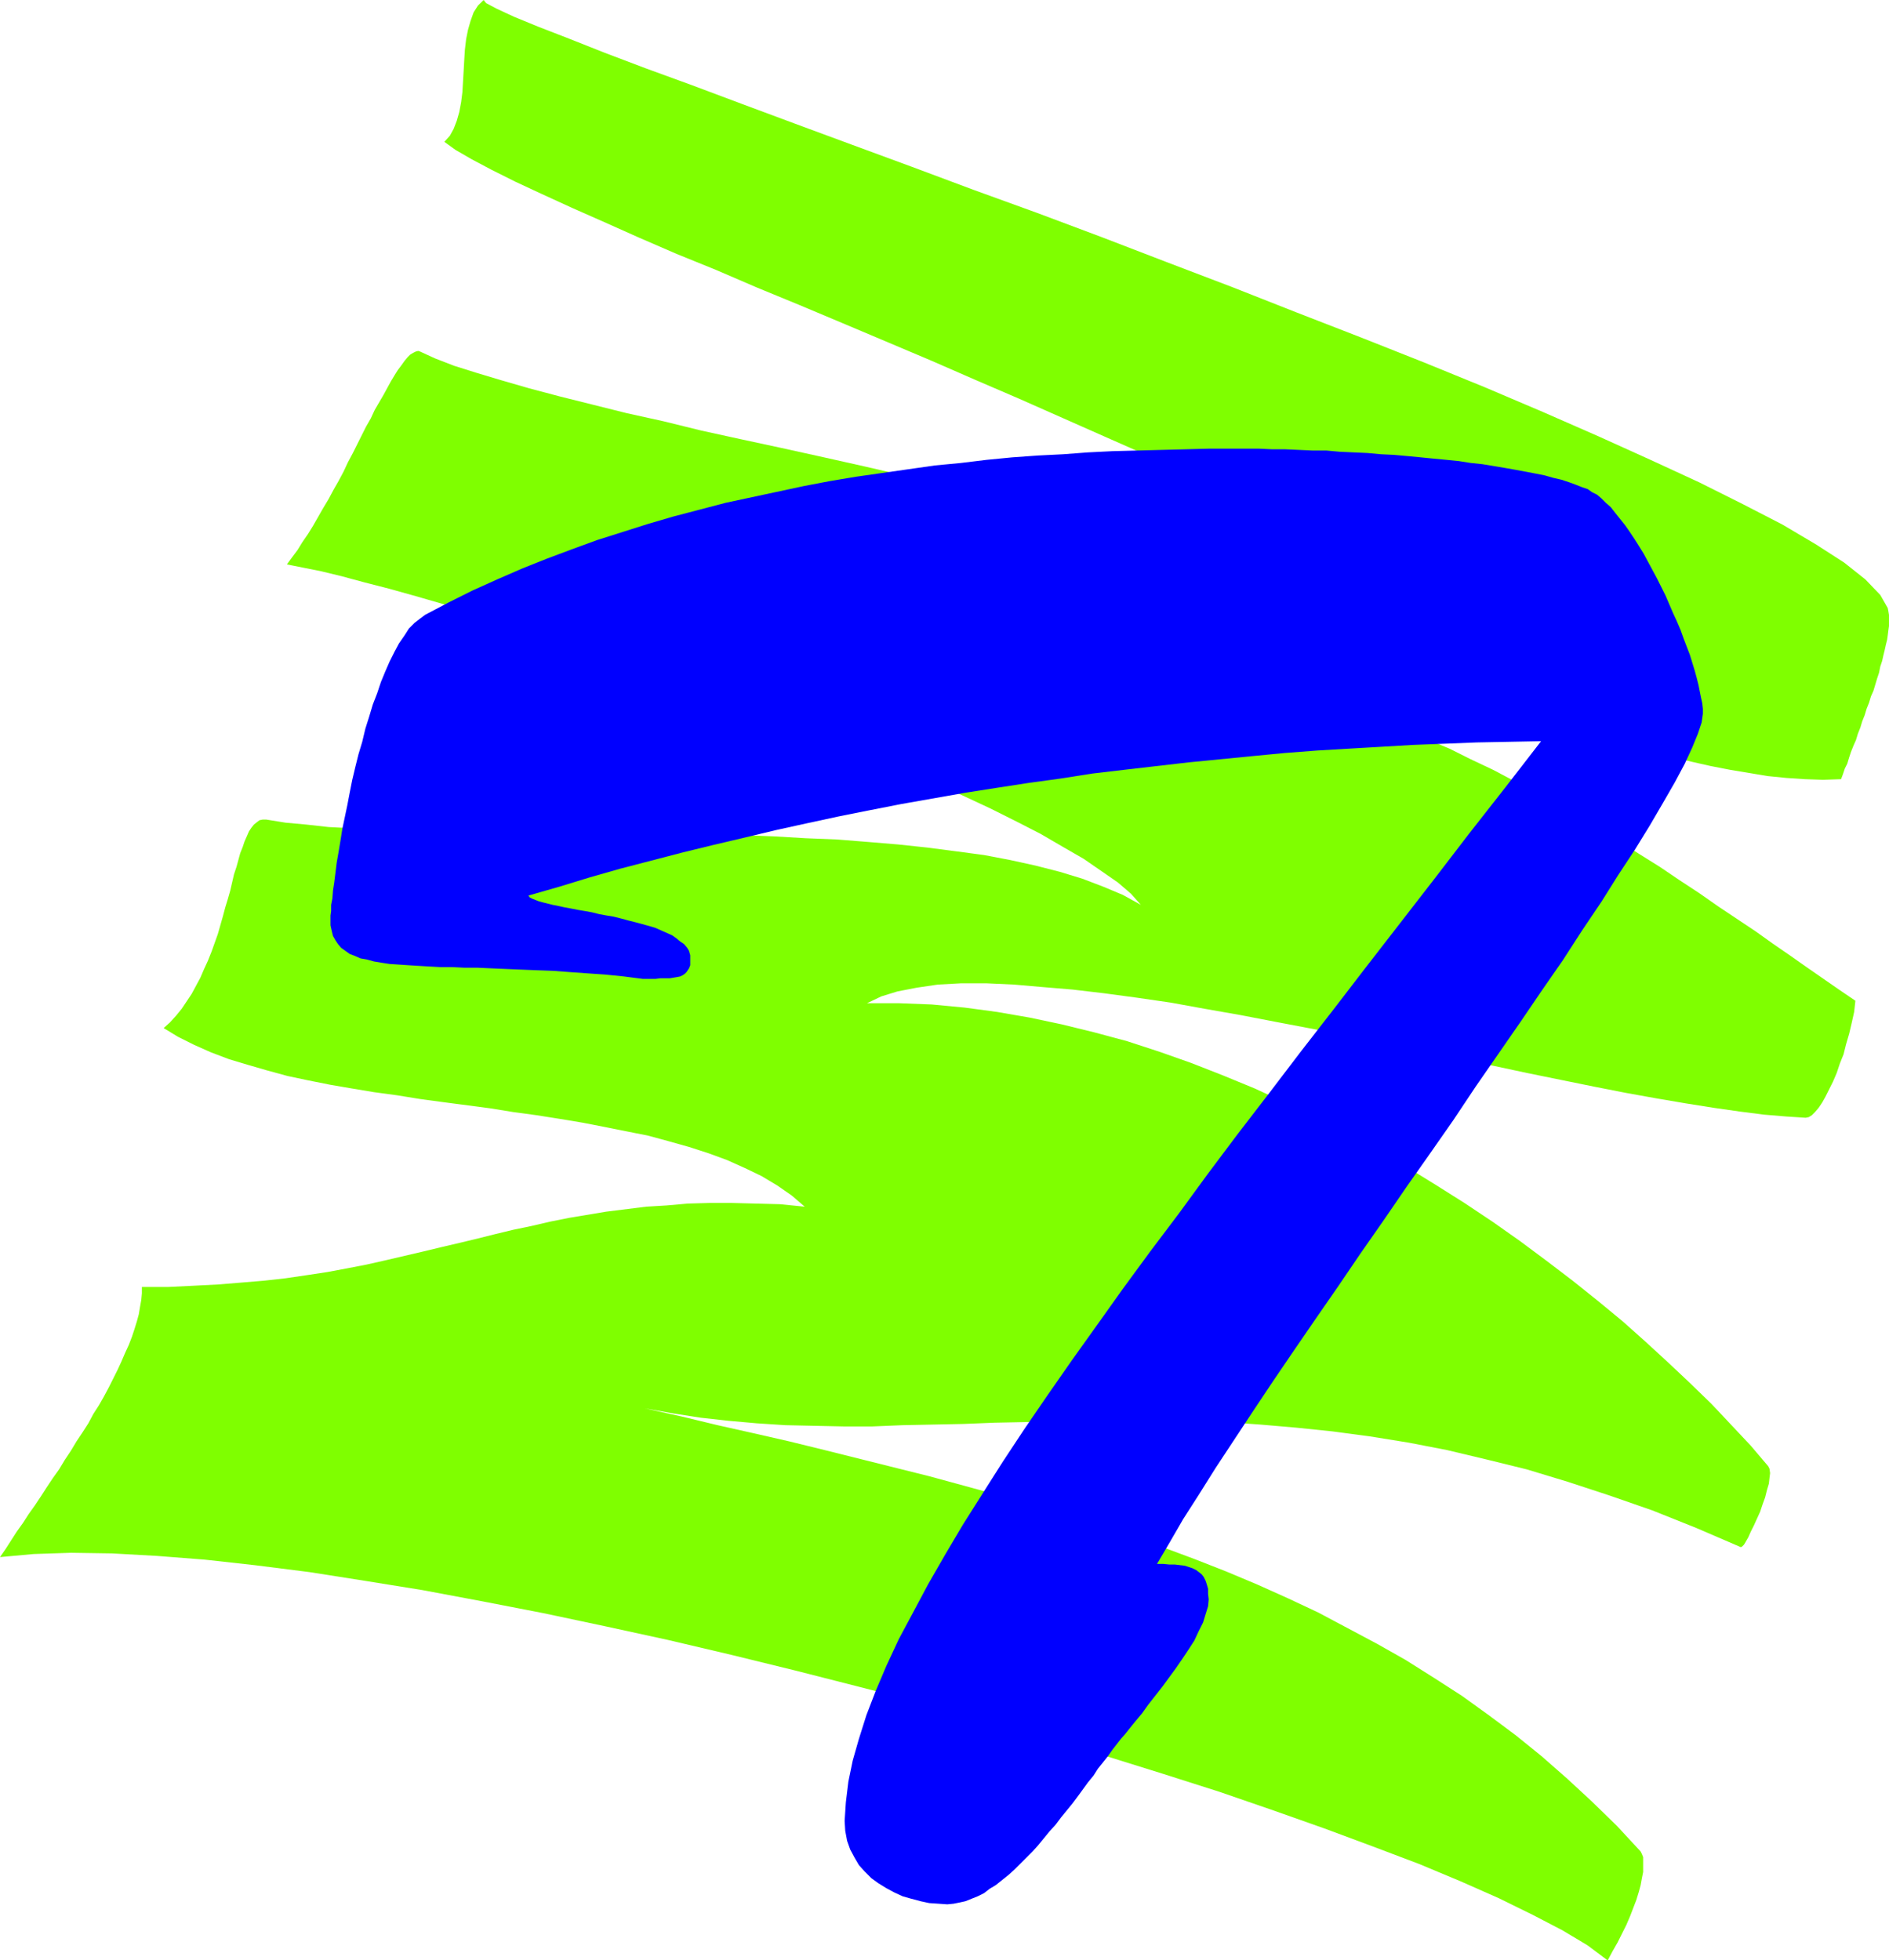 <?xml version="1.0" encoding="UTF-8" standalone="no"?>
<svg
   version="1.0"
   width="129.766mm"
   height="134.67mm"
   id="svg2"
   sodipodi:docname="Scratch T.wmf"
   xmlns:inkscape="http://www.inkscape.org/namespaces/inkscape"
   xmlns:sodipodi="http://sodipodi.sourceforge.net/DTD/sodipodi-0.dtd"
   xmlns="http://www.w3.org/2000/svg"
   xmlns:svg="http://www.w3.org/2000/svg">
  <sodipodi:namedview
     id="namedview2"
     pagecolor="#ffffff"
     bordercolor="#000000"
     borderopacity="0.25"
     inkscape:showpageshadow="2"
     inkscape:pageopacity="0.0"
     inkscape:pagecheckerboard="0"
     inkscape:deskcolor="#d1d1d1"
     inkscape:document-units="mm" />
  <defs
     id="defs1">
    <pattern
       id="WMFhbasepattern"
       patternUnits="userSpaceOnUse"
       width="6"
       height="6"
       x="0"
       y="0" />
  </defs>
  <path
     style="fill:#7fff00;fill-opacity:1;fill-rule:evenodd;stroke:none"
     d="m 0,404.284 1.454,-2.101 1.454,-2.262 1.454,-2.262 1.616,-2.262 1.454,-2.262 1.616,-2.262 1.616,-2.424 1.454,-2.262 1.616,-2.424 1.616,-2.262 1.454,-2.424 1.616,-2.424 1.454,-2.424 1.616,-2.424 1.454,-2.262 1.293,-2.424 1.454,-2.262 1.293,-2.262 1.293,-2.424 1.131,-2.262 1.131,-2.262 0.97,-2.101 0.97,-2.262 0.97,-2.101 0.808,-2.101 0.646,-1.939 0.646,-2.101 0.485,-1.777 0.323,-1.939 0.323,-1.777 0.162,-1.777 v -1.616 h 6.787 l 6.626,-0.323 6.302,-0.323 5.979,-0.485 5.818,-0.485 5.818,-0.646 5.494,-0.808 5.333,-0.808 5.171,-0.97 5.01,-0.97 5.01,-1.131 4.848,-1.131 4.848,-1.131 4.686,-1.131 4.848,-1.131 4.686,-1.131 4.525,-1.131 4.686,-1.131 4.686,-0.97 4.848,-1.131 4.848,-0.97 4.848,-0.808 4.848,-0.808 5.171,-0.646 5.171,-0.646 5.333,-0.323 5.494,-0.485 5.656,-0.162 h 5.818 l 6.141,0.162 6.302,0.162 6.464,0.646 -3.394,-2.909 -3.717,-2.585 -4.04,-2.424 -4.363,-2.101 -4.686,-2.101 -4.848,-1.777 -5.01,-1.616 -5.171,-1.454 -5.333,-1.454 -5.656,-1.131 -5.656,-1.131 -5.818,-1.131 -5.818,-0.97 -6.141,-0.97 -5.979,-0.808 -5.979,-0.97 -6.141,-0.808 -6.141,-0.808 -5.979,-0.808 -5.979,-0.97 -5.979,-0.808 -5.818,-0.97 -5.656,-0.97 -5.656,-1.131 -5.333,-1.131 -5.333,-1.454 -5.01,-1.454 -4.848,-1.454 -4.686,-1.777 -4.363,-1.939 -4.202,-2.101 -3.717,-2.262 1.616,-1.454 1.616,-1.777 1.454,-1.777 1.293,-1.939 1.293,-1.939 1.131,-2.101 1.131,-2.101 0.97,-2.262 0.97,-2.101 0.97,-2.424 0.808,-2.262 0.808,-2.262 0.646,-2.262 0.646,-2.262 0.646,-2.424 0.646,-2.101 0.646,-2.262 0.485,-2.101 0.485,-2.101 0.646,-1.939 0.485,-1.777 0.485,-1.777 0.646,-1.616 0.485,-1.454 0.646,-1.454 0.485,-1.131 0.646,-0.97 0.646,-0.808 0.808,-0.646 0.646,-0.485 0.808,-0.162 h 0.97 l 5.01,0.808 5.333,0.485 5.818,0.646 6.302,0.323 6.464,0.323 6.949,0.162 7.11,0.323 h 7.434 l 7.595,0.162 7.918,0.162 h 7.918 8.08 l 8.242,0.162 h 8.242 l 8.403,0.162 8.403,0.162 8.242,0.162 8.403,0.323 8.242,0.485 8.08,0.323 8.08,0.646 7.757,0.646 7.595,0.808 7.434,0.97 7.272,0.97 6.787,1.293 6.626,1.454 6.302,1.616 5.818,1.777 5.494,2.101 5.01,2.101 4.686,2.585 -2.586,-2.909 -3.394,-2.909 -4.202,-2.909 -4.686,-3.232 -5.333,-3.07 -5.818,-3.393 -6.302,-3.232 -6.787,-3.393 -7.272,-3.393 -7.595,-3.555 -7.918,-3.393 -8.242,-3.555 -8.403,-3.393 -8.565,-3.393 -8.726,-3.393 -8.888,-3.393 -8.888,-3.232 -8.888,-3.232 -8.888,-3.07 -8.726,-2.909 -8.726,-2.909 -8.403,-2.747 -8.242,-2.585 -7.918,-2.585 -7.595,-2.262 -7.272,-2.101 -6.949,-1.939 -6.302,-1.616 -5.979,-1.616 -5.333,-1.293 -4.848,-0.97 -4.04,-0.808 1.293,-1.777 1.454,-1.939 1.293,-2.101 1.454,-2.101 1.293,-2.101 1.293,-2.262 1.293,-2.262 1.454,-2.424 1.293,-2.424 1.293,-2.262 1.293,-2.424 1.131,-2.424 1.293,-2.424 1.131,-2.262 1.131,-2.262 1.131,-2.262 1.293,-2.262 0.97,-2.101 1.131,-1.939 1.131,-1.939 0.97,-1.777 0.97,-1.777 0.97,-1.616 0.808,-1.293 0.97,-1.293 0.808,-1.131 0.808,-0.97 0.646,-0.646 0.808,-0.485 0.646,-0.323 0.646,-0.162 0.485,0.162 3.878,1.777 5.01,1.939 5.656,1.777 6.464,1.939 7.272,2.101 7.918,2.101 8.403,2.101 9.05,2.262 9.534,2.101 9.858,2.424 10.342,2.262 10.504,2.262 10.989,2.424 10.827,2.424 11.15,2.585 11.312,2.424 11.15,2.585 10.989,2.585 10.989,2.585 10.666,2.585 10.504,2.747 10.342,2.585 9.696,2.747 9.534,2.747 8.888,2.747 8.403,2.747 7.595,2.747 7.11,2.909 6.302,2.747 5.494,2.909 4.686,2.747 3.717,2.747 -2.101,-3.232 -3.394,-3.555 -4.363,-3.716 -5.333,-3.878 -6.141,-4.04 -7.11,-4.363 -7.918,-4.524 -8.726,-4.524 -9.211,-4.686 -9.696,-4.848 -10.342,-4.848 -10.666,-5.009 -10.989,-4.848 -11.312,-5.009 -11.312,-5.009 -11.635,-5.009 -11.474,-5.009 -11.474,-4.848 -11.474,-4.848 -11.15,-4.686 -10.989,-4.524 -10.504,-4.524 -10.342,-4.201 -9.696,-4.201 -9.05,-4.04 -8.403,-3.716 -7.757,-3.555 -6.949,-3.232 -6.141,-3.07 -5.171,-2.747 -4.202,-2.424 -2.909,-2.101 1.454,-1.616 0.97,-1.777 0.808,-2.101 0.646,-2.262 0.485,-2.585 0.323,-2.585 0.162,-2.747 0.162,-2.747 0.162,-2.909 0.162,-2.585 0.323,-2.747 0.485,-2.424 0.646,-2.262 0.808,-2.262 1.131,-1.777 L 125.563,0 l 0.646,0.808 2.747,1.454 4.525,2.101 6.302,2.585 7.918,3.07 9.373,3.716 10.666,4.04 11.958,4.363 12.928,4.848 13.898,5.171 14.867,5.494 15.352,5.655 15.998,5.979 16.483,5.979 16.806,6.302 16.806,6.463 16.968,6.463 16.806,6.625 16.645,6.463 16.322,6.463 15.837,6.463 15.19,6.463 14.382,6.302 13.574,6.14 12.605,5.817 11.312,5.655 10.342,5.332 8.726,5.171 7.272,4.686 5.494,4.363 3.878,4.04 1.939,3.393 0.162,0.808 0.162,0.97 v 0.808 0.97 1.131 l -0.162,1.131 -0.162,1.293 -0.162,1.131 -0.323,1.293 -0.323,1.454 -0.323,1.293 -0.323,1.454 -0.485,1.454 -0.323,1.616 -0.485,1.454 -0.485,1.616 -0.485,1.616 -0.646,1.454 -0.485,1.616 -0.646,1.616 -0.485,1.616 -0.646,1.616 -0.485,1.616 -0.646,1.616 -0.485,1.616 -0.646,1.454 -0.646,1.616 -0.485,1.454 -0.485,1.616 -0.646,1.293 -0.485,1.454 -0.485,1.293 -4.686,0.162 -4.686,-0.162 -4.848,-0.323 -4.848,-0.485 -4.848,-0.808 -4.848,-0.808 -5.01,-0.97 -5.01,-1.131 -5.171,-1.293 -5.01,-1.293 -5.333,-1.293 -5.01,-1.616 -5.333,-1.454 -5.333,-1.454 -5.171,-1.454 -5.333,-1.454 -5.333,-1.616 -5.333,-1.293 -5.333,-1.454 -5.333,-1.293 -5.333,-1.131 -5.333,-1.131 -5.333,-0.97 -5.333,-0.808 -5.494,-0.646 -5.333,-0.485 -5.333,-0.162 -5.171,-0.162 -5.333,0.323 -5.333,0.323 -5.171,0.808 -5.171,0.808 5.818,0.485 5.818,0.485 5.818,0.97 5.818,1.131 5.818,1.454 5.818,1.454 5.818,1.777 5.656,2.101 5.818,2.101 5.818,2.424 5.818,2.424 5.494,2.747 5.818,2.747 5.494,2.909 5.656,2.909 5.494,3.07 5.494,3.232 5.333,3.232 5.333,3.232 5.333,3.393 5.171,3.232 5.01,3.393 5.171,3.393 4.848,3.393 4.848,3.232 4.848,3.232 4.525,3.232 4.686,3.232 4.363,3.07 4.202,2.909 4.202,2.909 4.04,2.747 -0.323,2.909 -0.646,2.909 -0.646,2.747 -0.808,2.747 -0.646,2.585 -0.97,2.424 -0.808,2.424 -0.97,2.262 -0.97,1.939 -0.97,1.939 -0.808,1.454 -0.97,1.454 -0.97,1.131 -0.808,0.808 -0.808,0.485 -0.808,0.162 -5.01,-0.323 -5.818,-0.485 -6.302,-0.808 -6.787,-0.97 -7.11,-1.131 -7.595,-1.293 -8.08,-1.454 -8.242,-1.616 -8.726,-1.777 -8.726,-1.777 -9.05,-1.939 -9.211,-1.939 -9.211,-1.939 -9.373,-1.939 -9.534,-1.939 -9.373,-1.777 -9.373,-1.777 -9.211,-1.777 -9.211,-1.616 -8.888,-1.616 -8.888,-1.293 -8.403,-1.131 -8.242,-0.97 -7.757,-0.646 -7.434,-0.646 -7.11,-0.323 h -6.626 l -5.979,0.323 -5.494,0.808 -5.01,0.97 -4.202,1.293 -3.717,1.777 h 8.403 l 8.403,0.323 8.565,0.808 8.403,1.131 8.403,1.454 8.403,1.777 8.565,2.101 8.403,2.262 8.403,2.747 8.242,2.909 8.242,3.232 8.242,3.393 8.08,3.716 8.08,3.878 7.918,4.04 7.757,4.363 7.595,4.363 7.595,4.686 7.434,4.686 7.272,4.848 7.11,5.009 6.949,5.171 6.787,5.171 6.464,5.171 6.464,5.332 5.979,5.332 5.979,5.494 5.656,5.332 5.494,5.332 5.171,5.494 5.01,5.332 4.525,5.332 0.323,0.646 0.162,1.131 -0.162,1.293 -0.162,1.454 -0.485,1.616 -0.485,1.939 -0.646,1.777 -0.646,1.939 -0.808,1.777 -0.808,1.777 -0.808,1.616 -0.646,1.454 -0.646,1.131 -0.485,0.808 -0.485,0.485 -0.323,0.162 -11.635,-5.009 -11.312,-4.524 -11.15,-3.878 -10.827,-3.555 -10.666,-3.232 -10.504,-2.585 -10.181,-2.424 -10.019,-1.939 -10.019,-1.616 -9.696,-1.293 -9.373,-0.97 -9.373,-0.808 -9.211,-0.646 -8.888,-0.323 -8.888,-0.162 h -8.726 -8.403 l -8.565,0.162 -8.242,0.323 -8.08,0.162 -8.08,0.323 -7.918,0.162 -7.918,0.162 -7.757,0.323 h -7.595 l -7.595,-0.162 -7.434,-0.162 -7.434,-0.485 -7.272,-0.646 -7.272,-0.808 -7.272,-1.131 -7.272,-1.293 9.534,2.101 9.373,2.262 9.373,2.101 9.211,2.101 9.211,2.262 9.05,2.262 9.05,2.262 9.05,2.262 8.888,2.424 8.888,2.424 8.726,2.585 8.726,2.585 8.565,2.585 8.403,2.909 8.403,2.909 8.242,3.07 8.242,3.232 8.08,3.393 7.918,3.555 7.918,3.716 7.595,4.04 7.595,4.04 7.434,4.201 7.434,4.686 7.272,4.686 6.949,5.009 6.949,5.171 6.787,5.494 6.626,5.817 6.464,5.979 6.464,6.302 6.141,6.625 0.323,0.646 0.323,0.808 v 1.131 1.293 1.454 l -0.323,1.616 -0.323,1.777 -0.485,1.777 -0.646,2.101 -0.808,2.101 -0.808,2.101 -0.97,2.262 -1.131,2.262 -1.131,2.262 -1.293,2.262 -1.293,2.424 -5.171,-3.878 -6.464,-3.878 -7.757,-4.04 -8.888,-4.363 -9.858,-4.363 -10.827,-4.524 -11.958,-4.524 -12.605,-4.686 -13.251,-4.686 -14.059,-4.848 -14.706,-4.686 -15.029,-4.686 -15.514,-4.524 -15.998,-4.686 -16.16,-4.524 -16.322,-4.201 -16.483,-4.201 -16.483,-4.04 -16.483,-3.878 -16.322,-3.555 -15.998,-3.393 -15.837,-3.07 -15.514,-2.909 -15.029,-2.424 -14.382,-2.262 -14.059,-1.777 -13.09,-1.454 -12.443,-0.97 -11.635,-0.646 -10.666,-0.162 -9.696,0.323 z"
     id="path1" />
  <path
     style="fill:#0000ff;fill-opacity:1;fill-rule:evenodd;stroke:none"
     d="m 292.172,450.173 -1.131,1.293 -1.131,1.454 -1.131,1.454 -1.131,1.616 -1.293,1.616 -1.293,1.616 -1.131,1.777 -1.454,1.777 -1.293,1.777 -1.293,1.777 -1.454,1.939 -1.454,1.777 -1.454,1.777 -1.454,1.939 -1.616,1.777 -1.454,1.777 -1.454,1.777 -1.454,1.616 -1.616,1.616 -1.616,1.616 -1.454,1.454 -1.616,1.454 -1.616,1.293 -1.616,1.293 -1.616,0.97 -1.454,1.131 -1.616,0.808 -1.616,0.646 -1.616,0.646 -1.454,0.323 -1.616,0.323 -1.616,0.162 -2.262,-0.162 -2.424,-0.162 -2.262,-0.485 -2.424,-0.646 -2.262,-0.646 -2.101,-0.97 -2.101,-1.131 -2.101,-1.293 -1.778,-1.293 -1.778,-1.777 -1.454,-1.616 -1.131,-1.939 -1.131,-2.101 -0.808,-2.262 -0.485,-2.585 -0.162,-2.585 0.323,-4.848 0.646,-5.332 1.131,-5.494 1.616,-5.655 1.939,-6.14 2.424,-6.302 2.747,-6.463 3.232,-6.948 3.717,-6.948 3.878,-7.271 4.363,-7.594 4.686,-7.918 5.01,-7.918 5.333,-8.402 5.656,-8.564 5.979,-8.726 6.302,-9.049 6.464,-9.049 6.787,-9.533 7.11,-9.695 7.434,-9.857 7.434,-10.18 7.757,-10.341 8.08,-10.503 8.242,-10.826 8.403,-10.826 8.565,-11.149 8.888,-11.472 8.888,-11.472 9.05,-11.796 9.373,-11.957 9.373,-12.119 -8.403,0.162 -8.242,0.162 -8.242,0.323 -8.403,0.323 -8.242,0.485 -8.403,0.485 -8.242,0.485 -8.403,0.646 -8.403,0.808 -8.242,0.808 -8.242,0.808 -8.403,0.97 -8.403,0.97 -8.242,0.97 -8.242,1.293 -8.242,1.131 -8.403,1.293 -8.242,1.293 -8.242,1.454 -8.242,1.454 -8.242,1.616 -8.08,1.616 -8.242,1.777 -8.08,1.777 -8.08,1.939 -8.242,1.939 -7.918,1.939 -8.08,2.101 -8.08,2.101 -7.918,2.262 -7.918,2.424 -7.918,2.262 0.323,0.485 0.646,0.323 0.808,0.323 0.808,0.323 1.131,0.323 1.293,0.323 1.293,0.323 1.616,0.323 1.454,0.323 1.778,0.323 1.616,0.323 1.939,0.323 1.778,0.323 1.939,0.485 1.778,0.323 1.939,0.323 1.939,0.485 1.778,0.485 1.939,0.485 1.778,0.485 1.778,0.485 1.616,0.485 1.454,0.646 1.454,0.646 1.454,0.646 1.131,0.808 0.97,0.808 0.97,0.646 0.808,0.97 0.485,0.808 0.323,1.131 v 0.97 0.808 0.808 l -0.323,0.808 -0.323,0.485 -0.323,0.485 -0.485,0.485 -0.485,0.323 -0.646,0.323 -0.808,0.162 -0.97,0.162 -0.97,0.162 h -1.131 -1.293 l -1.293,0.162 h -1.616 -1.616 l -5.01,-0.646 -4.848,-0.485 -4.686,-0.323 -4.525,-0.323 -4.363,-0.323 -4.363,-0.162 -4.04,-0.162 -3.878,-0.162 -3.717,-0.162 -3.555,-0.162 h -3.394 l -3.232,-0.162 h -3.07 l -2.909,-0.162 -2.747,-0.162 -2.586,-0.162 -2.424,-0.162 -2.424,-0.162 -2.101,-0.323 -1.939,-0.323 -1.778,-0.485 -1.778,-0.323 -1.454,-0.646 -1.293,-0.485 -1.131,-0.808 -1.131,-0.808 -0.808,-0.97 -0.646,-0.97 -0.646,-1.131 -0.323,-1.293 -0.323,-1.454 v -1.616 -0.97 l 0.162,-1.131 v -1.616 l 0.323,-1.616 0.162,-2.101 0.323,-2.101 0.323,-2.585 0.323,-2.585 0.485,-2.747 0.485,-2.909 0.485,-3.07 0.646,-3.07 0.646,-3.07 0.646,-3.393 0.646,-3.232 0.808,-3.393 0.808,-3.232 0.97,-3.232 0.808,-3.393 0.97,-3.07 0.97,-3.232 1.131,-2.909 0.97,-2.909 1.131,-2.747 1.131,-2.585 1.293,-2.585 1.131,-2.101 1.454,-2.101 1.131,-1.777 1.454,-1.454 1.454,-1.131 1.293,-0.97 6.141,-3.232 6.141,-3.07 6.464,-2.909 6.302,-2.747 6.464,-2.585 6.464,-2.424 6.626,-2.424 6.626,-2.101 6.626,-2.101 6.626,-1.939 6.787,-1.777 6.787,-1.777 6.787,-1.454 6.787,-1.454 6.787,-1.454 6.787,-1.293 6.787,-1.131 6.787,-0.97 6.787,-0.97 6.787,-0.97 6.787,-0.646 6.626,-0.808 6.626,-0.646 6.787,-0.485 6.464,-0.323 6.464,-0.485 6.464,-0.323 6.464,-0.162 6.141,-0.162 6.302,-0.162 6.141,-0.162 h 5.979 3.394 3.394 l 3.555,0.162 h 3.394 l 3.555,0.162 3.555,0.162 h 3.555 l 3.555,0.323 3.555,0.162 3.555,0.162 3.555,0.323 3.394,0.162 3.555,0.323 3.394,0.323 3.232,0.323 3.394,0.323 3.232,0.323 3.07,0.485 3.07,0.323 2.909,0.485 2.909,0.485 2.747,0.485 2.586,0.485 2.586,0.485 2.424,0.485 2.262,0.646 2.101,0.485 1.939,0.646 1.778,0.646 1.616,0.646 1.454,0.485 1.131,0.808 1.293,0.646 1.131,0.97 1.131,1.131 1.293,1.131 1.131,1.454 1.293,1.616 1.293,1.616 1.131,1.616 1.293,1.939 1.131,1.777 1.293,2.101 1.131,2.101 1.131,2.101 1.131,2.101 1.131,2.262 1.131,2.262 0.97,2.262 0.97,2.262 0.97,2.101 0.97,2.262 0.808,2.262 0.808,2.101 0.808,2.101 0.646,2.101 0.646,2.101 0.485,1.777 0.485,1.939 0.323,1.616 0.323,1.616 0.323,1.454 0.162,1.454 v 1.293 l -0.323,2.262 -0.97,2.909 -1.454,3.555 -1.939,4.201 -2.586,4.848 -3.07,5.332 -3.394,5.817 -3.878,6.302 -4.363,6.625 -4.363,6.948 -5.01,7.433 -5.01,7.756 -5.494,7.918 -5.494,8.079 -5.818,8.402 -5.818,8.402 -5.818,8.726 -5.979,8.564 -6.141,8.726 -5.979,8.726 -5.979,8.564 -5.818,8.564 -5.818,8.402 -5.656,8.241 -5.494,8.079 -5.171,7.756 -5.01,7.594 -4.686,7.11 -4.363,6.948 -4.04,6.302 -3.555,6.14 -3.232,5.494 h 1.616 l 1.616,0.162 h 1.454 l 1.293,0.162 1.293,0.162 0.97,0.323 0.97,0.323 0.97,0.485 0.646,0.485 0.808,0.646 0.485,0.646 0.485,0.97 0.323,0.97 0.323,1.131 v 1.293 l 0.162,1.454 -0.162,1.777 -0.646,2.101 -0.646,2.101 -1.131,2.262 -1.131,2.424 -1.454,2.262 -1.616,2.424 -1.778,2.585 -1.778,2.424 -1.778,2.424 -1.778,2.262 -1.778,2.262 -1.616,2.262 -1.616,1.939 -1.454,1.777 z"
     id="path2" />
</svg>
